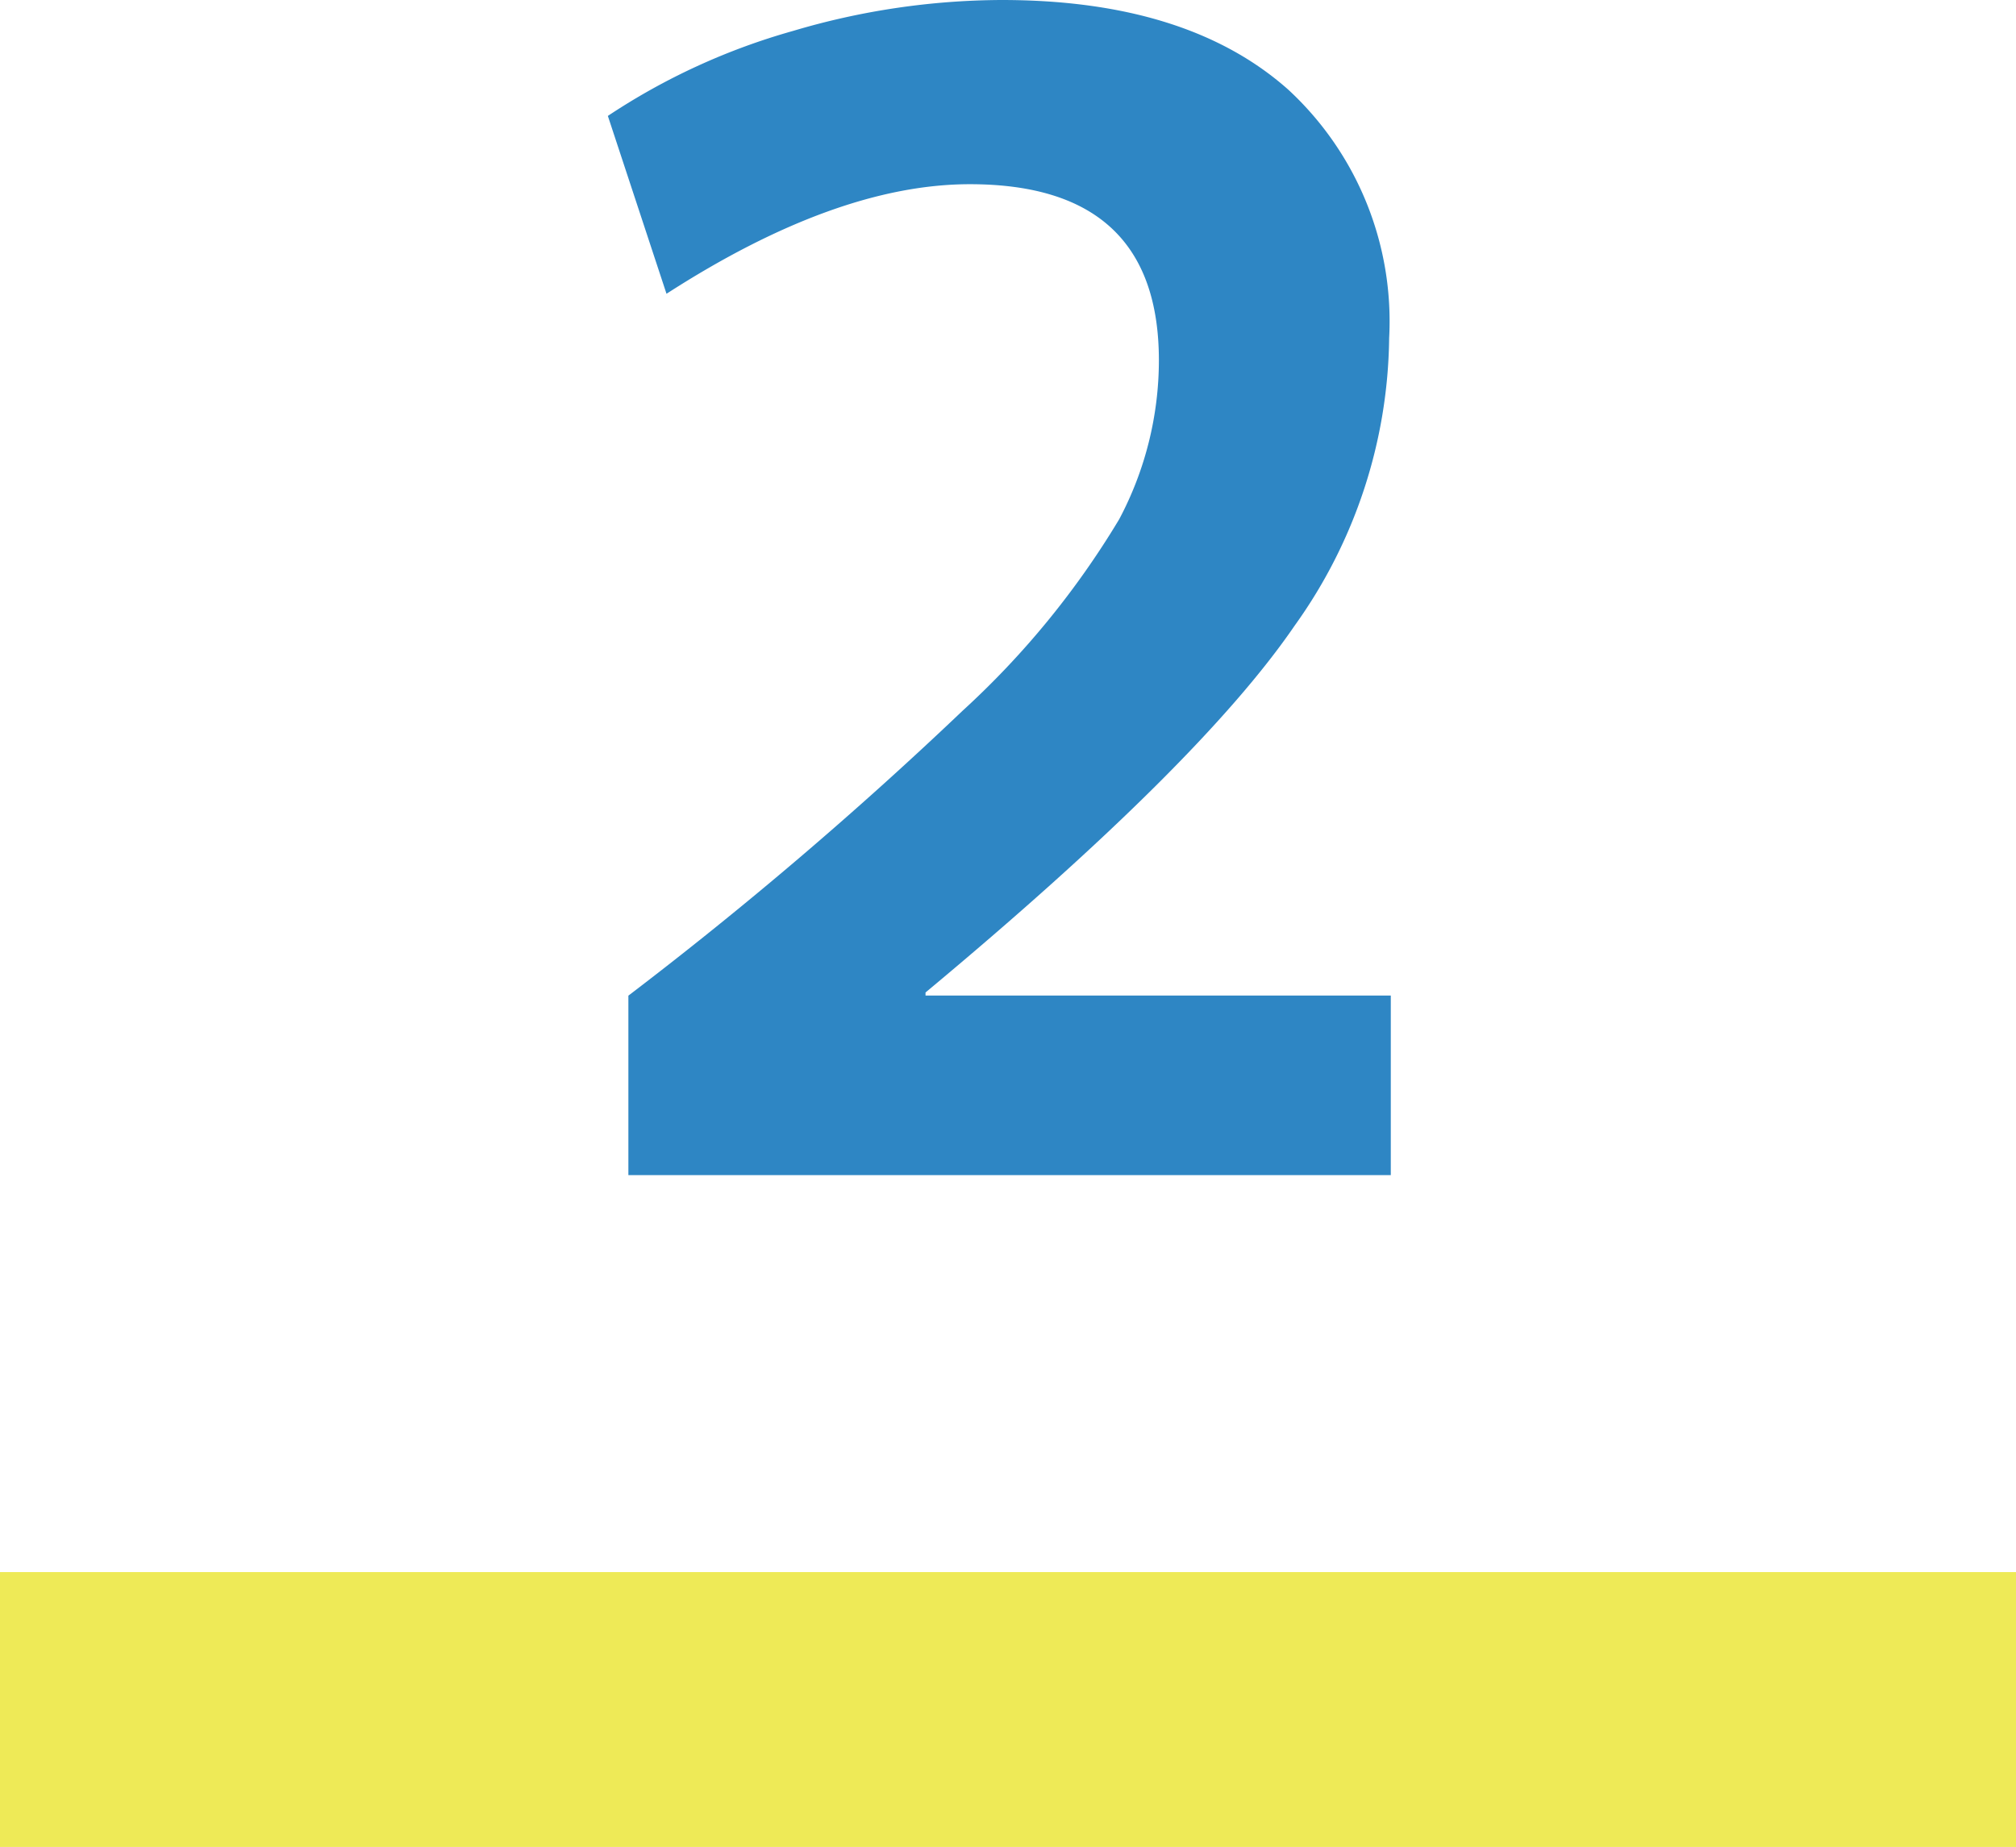 <svg xmlns="http://www.w3.org/2000/svg" width="66" height="60.48" viewBox="0 0 66 60.48">
  <g id="グループ_672" data-name="グループ 672" transform="translate(-229 -1308.52)">
    <path id="パス_1341" data-name="パス 1341" d="M-12.428-5.876A131.017,131.017,0,0,0-1.482-15.21,27.992,27.992,0,0,0,3.64-21.476a11.115,11.115,0,0,0,1.3-5.2q0-5.772-6.188-5.772-4.368,0-9.932,3.588L-13.1-34.684a21.4,21.4,0,0,1,6.058-2.782A24.213,24.213,0,0,1-.208-38.48q6.084,0,9.386,2.938a10.33,10.33,0,0,1,3.3,8.138,16.443,16.443,0,0,1-3.094,9.412Q6.292-13.468-2.7-5.98v.1H12.532V0h-24.96Z" transform="translate(262 1347)" fill="#2e86c4"/>
    <rect id="長方形_123" data-name="長方形 123" width="66" height="9" transform="translate(229 1360)" fill="#eeea57"/>
  </g>
</svg>
